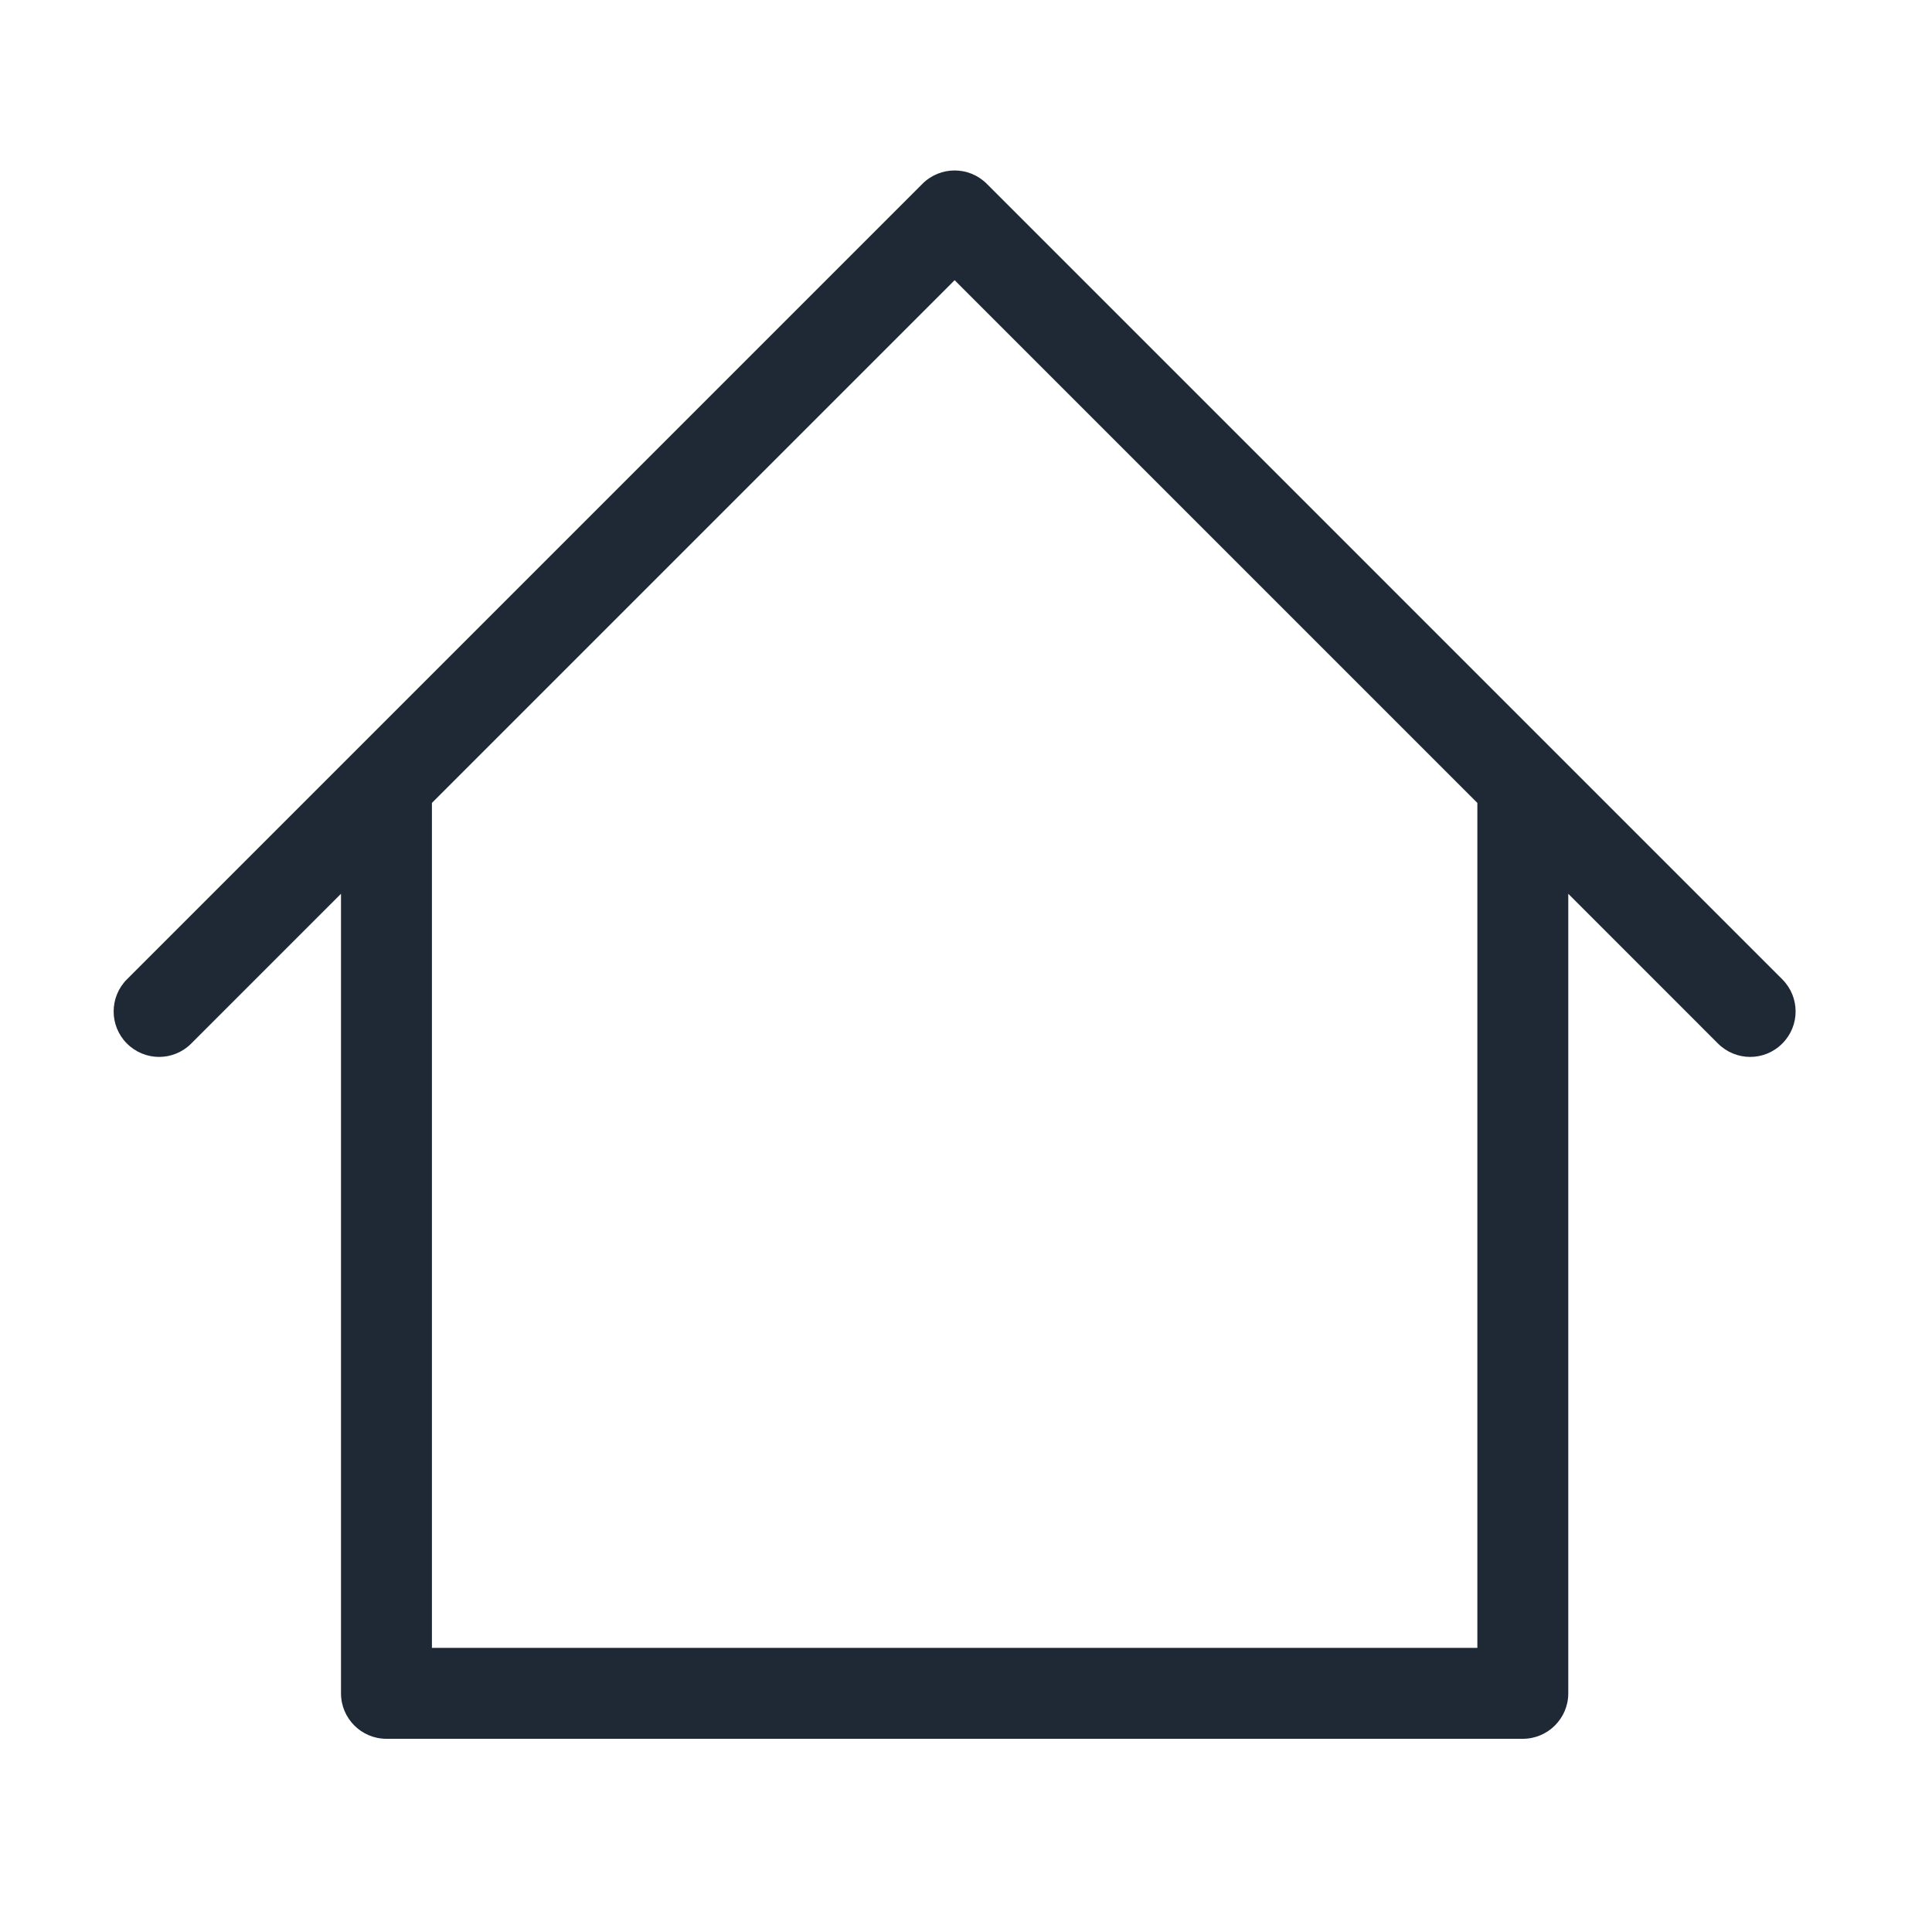 <?xml version="1.0" encoding="UTF-8"?>
<svg width="34px" height="34px" viewBox="0 0 34 34" version="1.1" xmlns="http://www.w3.org/2000/svg" xmlns:xlink="http://www.w3.org/1999/xlink">
    <!-- Generator: Sketch 50 (54983) - http://www.bohemiancoding.com/sketch -->
    <title>home_menu</title>
    <desc>Created with Sketch.</desc>
    <defs></defs>
    <g id="home_menu" stroke="none" stroke-width="1" fill="none" fill-rule="evenodd">
        <path d="M25.999,29 L7.601,29 L7.601,14.13 L16.8,4.931 L25.999,14.13 L25.999,29 Z M31.365,17.234 L17.365,3.234 C17.053,2.922 16.547,2.922 16.234,3.234 L2.234,17.234 C1.922,17.547 1.922,18.053 2.234,18.365 C2.391,18.521 2.595,18.6 2.8,18.6 C3.005,18.6 3.209,18.521 3.365,18.365 L6.001,15.729 L6.001,29.8 C6.001,30.241 6.359,30.6 6.801,30.6 L26.799,30.6 C27.24,30.6 27.599,30.241 27.599,29.8 L27.599,15.729 L30.234,18.365 C30.391,18.521 30.595,18.6 30.8,18.6 C31.005,18.6 31.209,18.521 31.365,18.365 C31.678,18.053 31.678,17.547 31.365,17.234 Z" id="Fill-1-Copy" fill="#1E2935"></path>
    </g>
</svg>